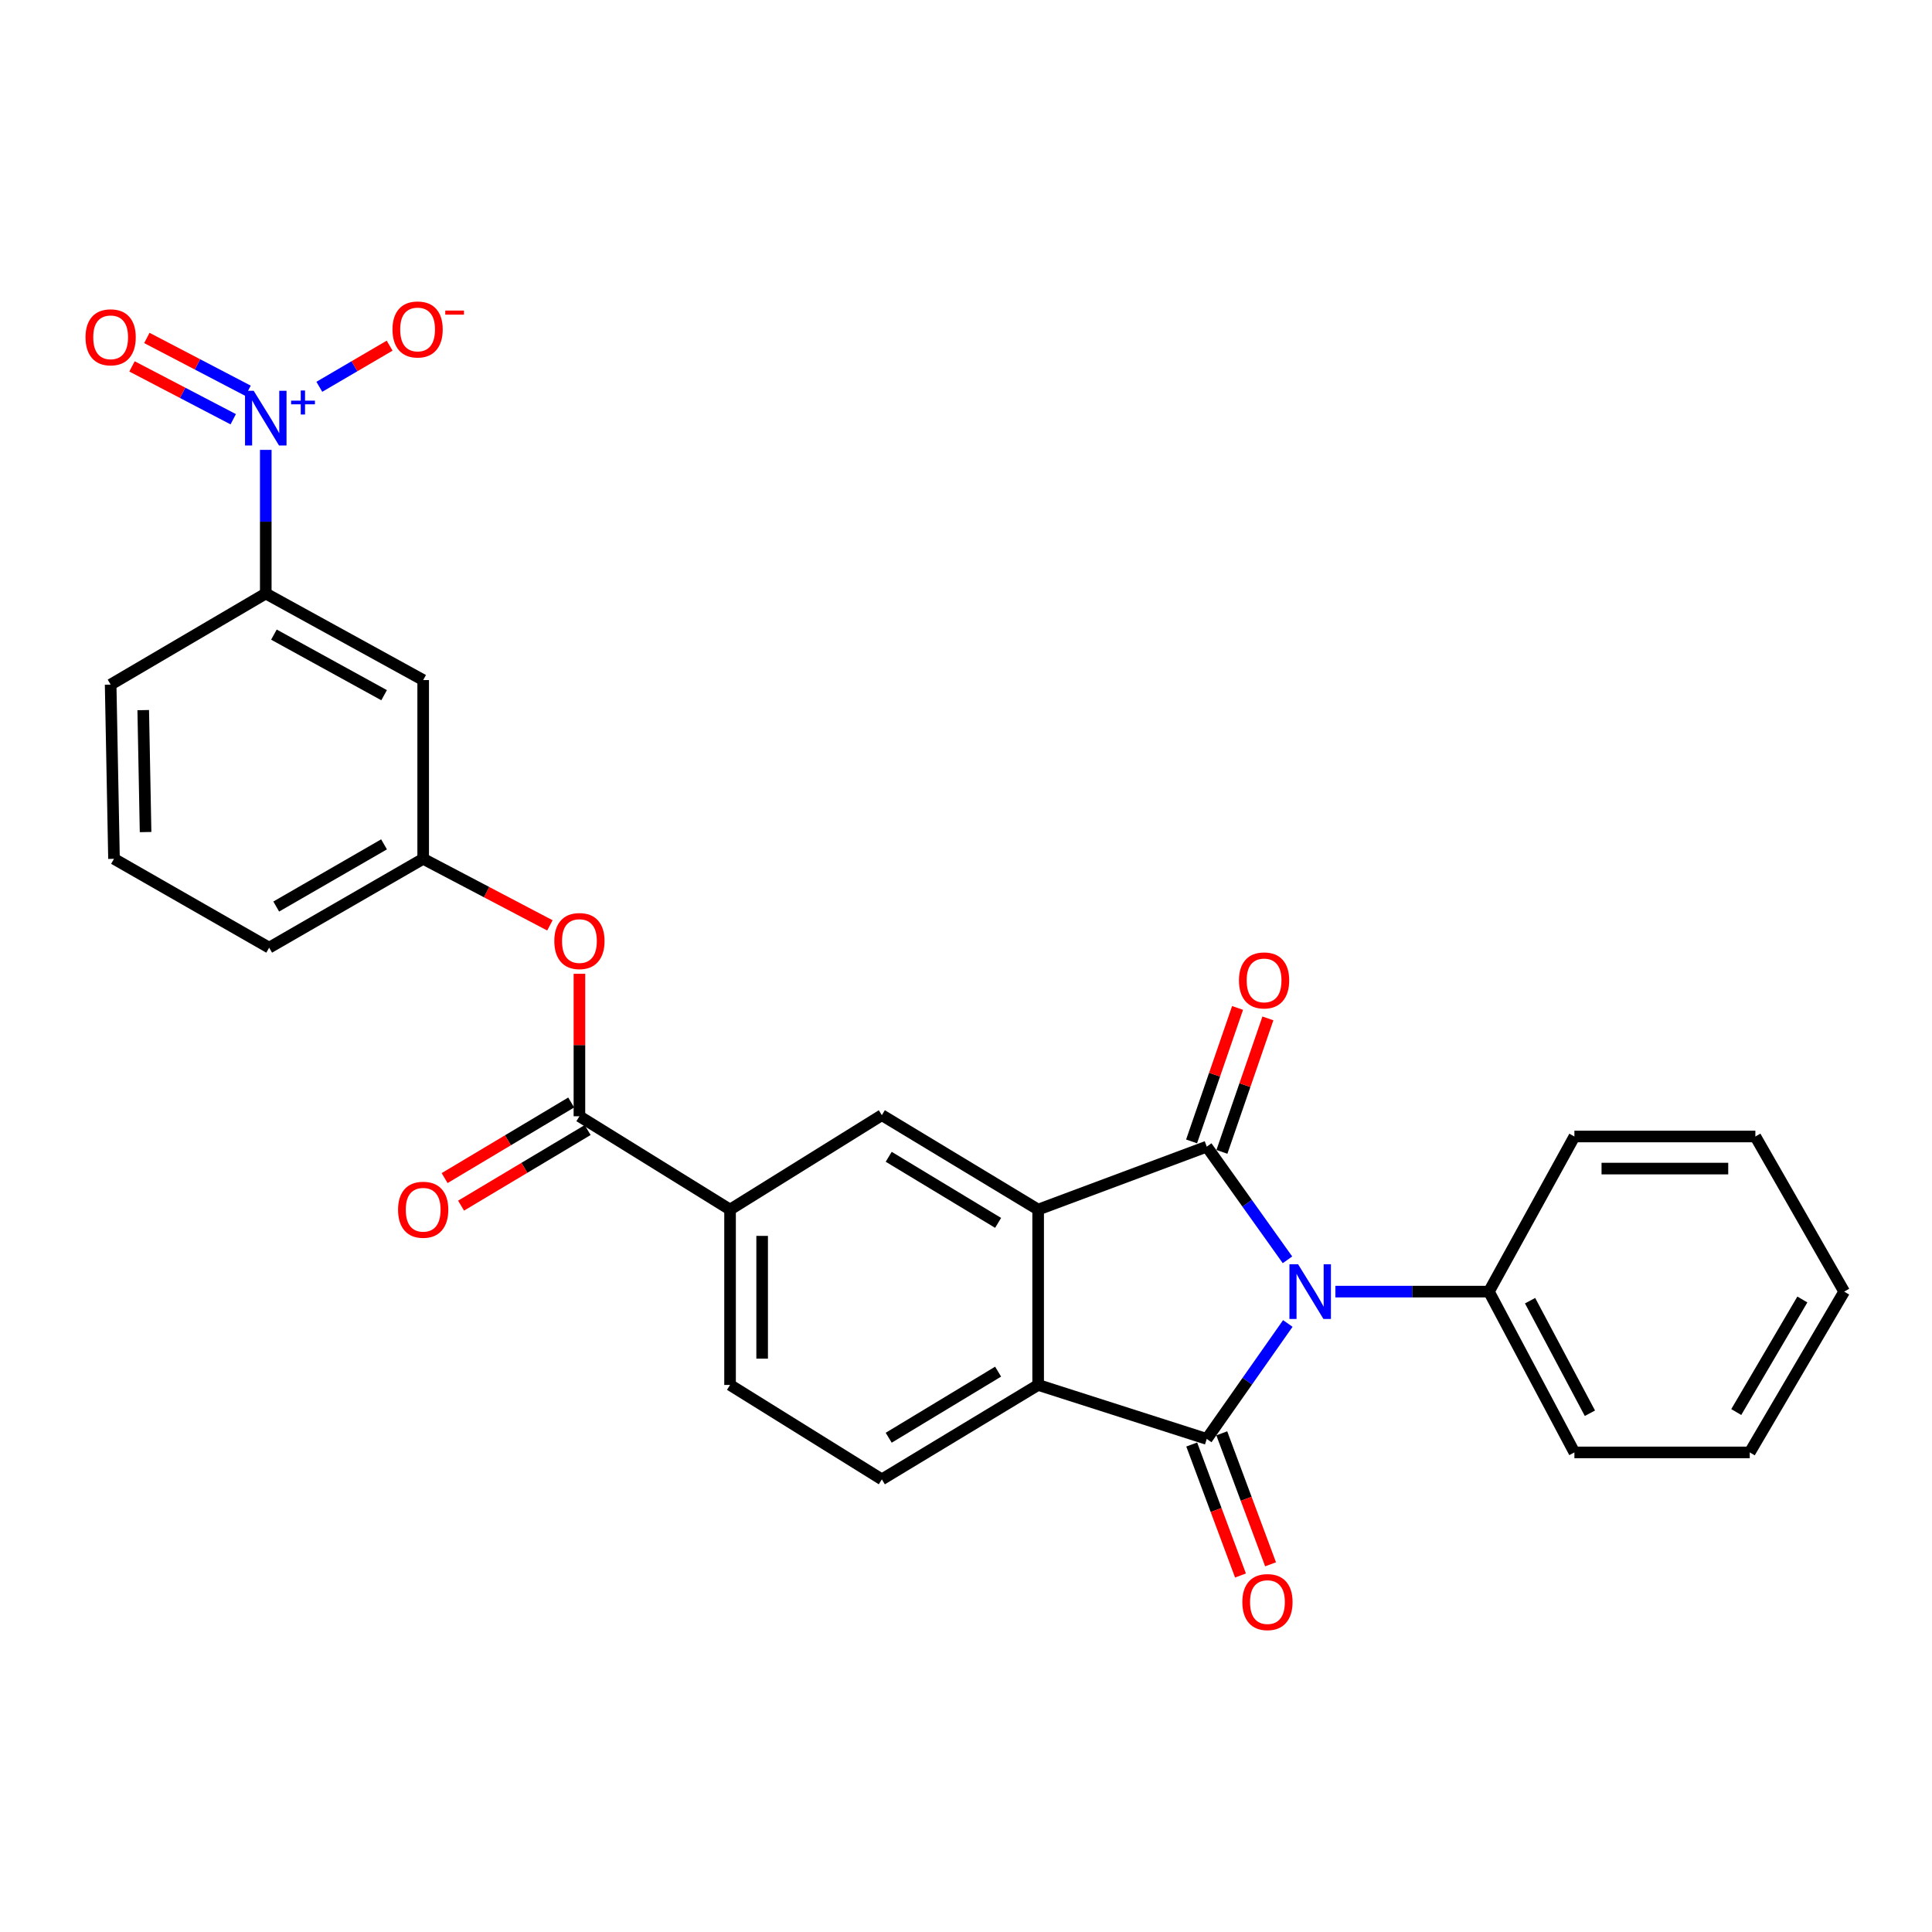 <?xml version='1.0' encoding='iso-8859-1'?>
<svg version='1.1' baseProfile='full'
              xmlns='http://www.w3.org/2000/svg'
                      xmlns:rdkit='http://www.rdkit.org/xml'
                      xmlns:xlink='http://www.w3.org/1999/xlink'
                  xml:space='preserve'
width='1000px' height='1000px' viewBox='0 0 1000 1000'>
<!-- END OF HEADER -->
<rect style='opacity:1.0;fill:#FFFFFF;stroke:none' width='1000' height='1000' x='0' y='0'> </rect>
<path class='bond-0' d='M 666.4,652.076 L 645.506,622.787' style='fill:none;fill-rule:evenodd;stroke:#0000FF;stroke-width:6px;stroke-linecap:butt;stroke-linejoin:miter;stroke-opacity:1' />
<path class='bond-0' d='M 645.506,622.787 L 624.612,593.499' style='fill:none;fill-rule:evenodd;stroke:#000000;stroke-width:6px;stroke-linecap:butt;stroke-linejoin:miter;stroke-opacity:1' />
<path class='bond-1' d='M 666.568,685.03 L 645.59,714.906' style='fill:none;fill-rule:evenodd;stroke:#0000FF;stroke-width:6px;stroke-linecap:butt;stroke-linejoin:miter;stroke-opacity:1' />
<path class='bond-1' d='M 645.59,714.906 L 624.612,744.782' style='fill:none;fill-rule:evenodd;stroke:#000000;stroke-width:6px;stroke-linecap:butt;stroke-linejoin:miter;stroke-opacity:1' />
<path class='bond-12' d='M 691.199,668.541 L 730.931,668.541' style='fill:none;fill-rule:evenodd;stroke:#0000FF;stroke-width:6px;stroke-linecap:butt;stroke-linejoin:miter;stroke-opacity:1' />
<path class='bond-12' d='M 730.931,668.541 L 770.663,668.541' style='fill:none;fill-rule:evenodd;stroke:#000000;stroke-width:6px;stroke-linecap:butt;stroke-linejoin:miter;stroke-opacity:1' />
<path class='bond-2' d='M 624.612,593.499 L 537.344,626.079' style='fill:none;fill-rule:evenodd;stroke:#000000;stroke-width:6px;stroke-linecap:butt;stroke-linejoin:miter;stroke-opacity:1' />
<path class='bond-13' d='M 632.463,596.204 L 644.365,561.661' style='fill:none;fill-rule:evenodd;stroke:#000000;stroke-width:6px;stroke-linecap:butt;stroke-linejoin:miter;stroke-opacity:1' />
<path class='bond-13' d='M 644.365,561.661 L 656.266,527.118' style='fill:none;fill-rule:evenodd;stroke:#FF0000;stroke-width:6px;stroke-linecap:butt;stroke-linejoin:miter;stroke-opacity:1' />
<path class='bond-13' d='M 616.76,590.794 L 628.662,556.251' style='fill:none;fill-rule:evenodd;stroke:#000000;stroke-width:6px;stroke-linecap:butt;stroke-linejoin:miter;stroke-opacity:1' />
<path class='bond-13' d='M 628.662,556.251 L 640.564,521.707' style='fill:none;fill-rule:evenodd;stroke:#FF0000;stroke-width:6px;stroke-linecap:butt;stroke-linejoin:miter;stroke-opacity:1' />
<path class='bond-3' d='M 624.612,744.782 L 537.344,716.843' style='fill:none;fill-rule:evenodd;stroke:#000000;stroke-width:6px;stroke-linecap:butt;stroke-linejoin:miter;stroke-opacity:1' />
<path class='bond-14' d='M 616.829,747.68 L 629.453,781.58' style='fill:none;fill-rule:evenodd;stroke:#000000;stroke-width:6px;stroke-linecap:butt;stroke-linejoin:miter;stroke-opacity:1' />
<path class='bond-14' d='M 629.453,781.58 L 642.076,815.48' style='fill:none;fill-rule:evenodd;stroke:#FF0000;stroke-width:6px;stroke-linecap:butt;stroke-linejoin:miter;stroke-opacity:1' />
<path class='bond-14' d='M 632.394,741.884 L 645.017,775.784' style='fill:none;fill-rule:evenodd;stroke:#000000;stroke-width:6px;stroke-linecap:butt;stroke-linejoin:miter;stroke-opacity:1' />
<path class='bond-14' d='M 645.017,775.784 L 657.641,809.684' style='fill:none;fill-rule:evenodd;stroke:#FF0000;stroke-width:6px;stroke-linecap:butt;stroke-linejoin:miter;stroke-opacity:1' />
<path class='bond-6' d='M 537.344,626.079 L 456.443,577.204' style='fill:none;fill-rule:evenodd;stroke:#000000;stroke-width:6px;stroke-linecap:butt;stroke-linejoin:miter;stroke-opacity:1' />
<path class='bond-6' d='M 516.621,632.963 L 459.99,598.751' style='fill:none;fill-rule:evenodd;stroke:#000000;stroke-width:6px;stroke-linecap:butt;stroke-linejoin:miter;stroke-opacity:1' />
<path class='bond-28' d='M 537.344,626.079 L 537.344,716.843' style='fill:none;fill-rule:evenodd;stroke:#000000;stroke-width:6px;stroke-linecap:butt;stroke-linejoin:miter;stroke-opacity:1' />
<path class='bond-9' d='M 537.344,716.843 L 456.443,765.718' style='fill:none;fill-rule:evenodd;stroke:#000000;stroke-width:6px;stroke-linecap:butt;stroke-linejoin:miter;stroke-opacity:1' />
<path class='bond-9' d='M 516.621,709.959 L 459.99,744.171' style='fill:none;fill-rule:evenodd;stroke:#000000;stroke-width:6px;stroke-linecap:butt;stroke-linejoin:miter;stroke-opacity:1' />
<path class='bond-4' d='M 137.563,232.854 L 137.563,270.026' style='fill:none;fill-rule:evenodd;stroke:#0000FF;stroke-width:6px;stroke-linecap:butt;stroke-linejoin:miter;stroke-opacity:1' />
<path class='bond-4' d='M 137.563,270.026 L 137.563,307.199' style='fill:none;fill-rule:evenodd;stroke:#000000;stroke-width:6px;stroke-linecap:butt;stroke-linejoin:miter;stroke-opacity:1' />
<path class='bond-15' d='M 165.284,200.206 L 183.479,189.561' style='fill:none;fill-rule:evenodd;stroke:#0000FF;stroke-width:6px;stroke-linecap:butt;stroke-linejoin:miter;stroke-opacity:1' />
<path class='bond-15' d='M 183.479,189.561 L 201.675,178.915' style='fill:none;fill-rule:evenodd;stroke:#FF0000;stroke-width:6px;stroke-linecap:butt;stroke-linejoin:miter;stroke-opacity:1' />
<path class='bond-16' d='M 128.402,202.274 L 102.207,188.599' style='fill:none;fill-rule:evenodd;stroke:#0000FF;stroke-width:6px;stroke-linecap:butt;stroke-linejoin:miter;stroke-opacity:1' />
<path class='bond-16' d='M 102.207,188.599 L 76.011,174.923' style='fill:none;fill-rule:evenodd;stroke:#FF0000;stroke-width:6px;stroke-linecap:butt;stroke-linejoin:miter;stroke-opacity:1' />
<path class='bond-16' d='M 120.715,216.997 L 94.52,203.322' style='fill:none;fill-rule:evenodd;stroke:#0000FF;stroke-width:6px;stroke-linecap:butt;stroke-linejoin:miter;stroke-opacity:1' />
<path class='bond-16' d='M 94.52,203.322 L 68.325,189.646' style='fill:none;fill-rule:evenodd;stroke:#FF0000;stroke-width:6px;stroke-linecap:butt;stroke-linejoin:miter;stroke-opacity:1' />
<path class='bond-5' d='M 299.909,577.776 L 377.876,626.079' style='fill:none;fill-rule:evenodd;stroke:#000000;stroke-width:6px;stroke-linecap:butt;stroke-linejoin:miter;stroke-opacity:1' />
<path class='bond-10' d='M 299.909,577.776 L 299.909,540.904' style='fill:none;fill-rule:evenodd;stroke:#000000;stroke-width:6px;stroke-linecap:butt;stroke-linejoin:miter;stroke-opacity:1' />
<path class='bond-10' d='M 299.909,540.904 L 299.909,504.032' style='fill:none;fill-rule:evenodd;stroke:#FF0000;stroke-width:6px;stroke-linecap:butt;stroke-linejoin:miter;stroke-opacity:1' />
<path class='bond-18' d='M 295.651,570.647 L 262.892,590.213' style='fill:none;fill-rule:evenodd;stroke:#000000;stroke-width:6px;stroke-linecap:butt;stroke-linejoin:miter;stroke-opacity:1' />
<path class='bond-18' d='M 262.892,590.213 L 230.133,609.778' style='fill:none;fill-rule:evenodd;stroke:#FF0000;stroke-width:6px;stroke-linecap:butt;stroke-linejoin:miter;stroke-opacity:1' />
<path class='bond-18' d='M 304.167,584.906 L 271.408,604.471' style='fill:none;fill-rule:evenodd;stroke:#000000;stroke-width:6px;stroke-linecap:butt;stroke-linejoin:miter;stroke-opacity:1' />
<path class='bond-18' d='M 271.408,604.471 L 238.649,624.037' style='fill:none;fill-rule:evenodd;stroke:#FF0000;stroke-width:6px;stroke-linecap:butt;stroke-linejoin:miter;stroke-opacity:1' />
<path class='bond-7' d='M 456.443,577.204 L 377.876,626.079' style='fill:none;fill-rule:evenodd;stroke:#000000;stroke-width:6px;stroke-linecap:butt;stroke-linejoin:miter;stroke-opacity:1' />
<path class='bond-30' d='M 377.876,626.079 L 377.876,716.843' style='fill:none;fill-rule:evenodd;stroke:#000000;stroke-width:6px;stroke-linecap:butt;stroke-linejoin:miter;stroke-opacity:1' />
<path class='bond-30' d='M 394.485,639.693 L 394.485,703.229' style='fill:none;fill-rule:evenodd;stroke:#000000;stroke-width:6px;stroke-linecap:butt;stroke-linejoin:miter;stroke-opacity:1' />
<path class='bond-8' d='M 137.563,307.199 L 219.036,352.004' style='fill:none;fill-rule:evenodd;stroke:#000000;stroke-width:6px;stroke-linecap:butt;stroke-linejoin:miter;stroke-opacity:1' />
<path class='bond-8' d='M 141.781,328.472 L 198.812,359.836' style='fill:none;fill-rule:evenodd;stroke:#000000;stroke-width:6px;stroke-linecap:butt;stroke-linejoin:miter;stroke-opacity:1' />
<path class='bond-31' d='M 137.563,307.199 L 57.271,354.348' style='fill:none;fill-rule:evenodd;stroke:#000000;stroke-width:6px;stroke-linecap:butt;stroke-linejoin:miter;stroke-opacity:1' />
<path class='bond-19' d='M 456.443,765.718 L 377.876,716.843' style='fill:none;fill-rule:evenodd;stroke:#000000;stroke-width:6px;stroke-linecap:butt;stroke-linejoin:miter;stroke-opacity:1' />
<path class='bond-17' d='M 284.626,478.974 L 251.831,461.748' style='fill:none;fill-rule:evenodd;stroke:#FF0000;stroke-width:6px;stroke-linecap:butt;stroke-linejoin:miter;stroke-opacity:1' />
<path class='bond-17' d='M 251.831,461.748 L 219.036,444.522' style='fill:none;fill-rule:evenodd;stroke:#000000;stroke-width:6px;stroke-linecap:butt;stroke-linejoin:miter;stroke-opacity:1' />
<path class='bond-11' d='M 219.036,352.004 L 219.036,444.522' style='fill:none;fill-rule:evenodd;stroke:#000000;stroke-width:6px;stroke-linecap:butt;stroke-linejoin:miter;stroke-opacity:1' />
<path class='bond-23' d='M 770.663,668.541 L 814.906,751.767' style='fill:none;fill-rule:evenodd;stroke:#000000;stroke-width:6px;stroke-linecap:butt;stroke-linejoin:miter;stroke-opacity:1' />
<path class='bond-23' d='M 791.965,673.229 L 822.935,731.487' style='fill:none;fill-rule:evenodd;stroke:#000000;stroke-width:6px;stroke-linecap:butt;stroke-linejoin:miter;stroke-opacity:1' />
<path class='bond-24' d='M 770.663,668.541 L 814.906,588.249' style='fill:none;fill-rule:evenodd;stroke:#000000;stroke-width:6px;stroke-linecap:butt;stroke-linejoin:miter;stroke-opacity:1' />
<path class='bond-22' d='M 219.036,444.522 L 139.316,490.509' style='fill:none;fill-rule:evenodd;stroke:#000000;stroke-width:6px;stroke-linecap:butt;stroke-linejoin:miter;stroke-opacity:1' />
<path class='bond-22' d='M 198.779,437.034 L 142.975,469.224' style='fill:none;fill-rule:evenodd;stroke:#000000;stroke-width:6px;stroke-linecap:butt;stroke-linejoin:miter;stroke-opacity:1' />
<path class='bond-20' d='M 57.271,354.348 L 59.005,444.522' style='fill:none;fill-rule:evenodd;stroke:#000000;stroke-width:6px;stroke-linecap:butt;stroke-linejoin:miter;stroke-opacity:1' />
<path class='bond-20' d='M 74.136,367.555 L 75.35,430.676' style='fill:none;fill-rule:evenodd;stroke:#000000;stroke-width:6px;stroke-linecap:butt;stroke-linejoin:miter;stroke-opacity:1' />
<path class='bond-21' d='M 59.005,444.522 L 139.316,490.509' style='fill:none;fill-rule:evenodd;stroke:#000000;stroke-width:6px;stroke-linecap:butt;stroke-linejoin:miter;stroke-opacity:1' />
<path class='bond-25' d='M 814.906,751.767 L 905.671,751.767' style='fill:none;fill-rule:evenodd;stroke:#000000;stroke-width:6px;stroke-linecap:butt;stroke-linejoin:miter;stroke-opacity:1' />
<path class='bond-26' d='M 814.906,588.249 L 908.577,588.249' style='fill:none;fill-rule:evenodd;stroke:#000000;stroke-width:6px;stroke-linecap:butt;stroke-linejoin:miter;stroke-opacity:1' />
<path class='bond-26' d='M 828.957,604.857 L 894.527,604.857' style='fill:none;fill-rule:evenodd;stroke:#000000;stroke-width:6px;stroke-linecap:butt;stroke-linejoin:miter;stroke-opacity:1' />
<path class='bond-29' d='M 905.671,751.767 L 954.545,668.541' style='fill:none;fill-rule:evenodd;stroke:#000000;stroke-width:6px;stroke-linecap:butt;stroke-linejoin:miter;stroke-opacity:1' />
<path class='bond-29' d='M 898.681,730.873 L 932.893,672.614' style='fill:none;fill-rule:evenodd;stroke:#000000;stroke-width:6px;stroke-linecap:butt;stroke-linejoin:miter;stroke-opacity:1' />
<path class='bond-27' d='M 908.577,588.249 L 954.545,668.541' style='fill:none;fill-rule:evenodd;stroke:#000000;stroke-width:6px;stroke-linecap:butt;stroke-linejoin:miter;stroke-opacity:1' />
<path  class='atom-0' d='M 671.886 654.381
L 681.166 669.381
Q 682.086 670.861, 683.566 673.541
Q 685.046 676.221, 685.126 676.381
L 685.126 654.381
L 688.886 654.381
L 688.886 682.701
L 685.006 682.701
L 675.046 666.301
Q 673.886 664.381, 672.646 662.181
Q 671.446 659.981, 671.086 659.301
L 671.086 682.701
L 667.406 682.701
L 667.406 654.381
L 671.886 654.381
' fill='#0000FF'/>
<path  class='atom-5' d='M 131.303 202.265
L 140.583 217.265
Q 141.503 218.745, 142.983 221.425
Q 144.463 224.105, 144.543 224.265
L 144.543 202.265
L 148.303 202.265
L 148.303 230.585
L 144.423 230.585
L 134.463 214.185
Q 133.303 212.265, 132.063 210.065
Q 130.863 207.865, 130.503 207.185
L 130.503 230.585
L 126.823 230.585
L 126.823 202.265
L 131.303 202.265
' fill='#0000FF'/>
<path  class='atom-5' d='M 150.679 207.37
L 155.668 207.37
L 155.668 202.116
L 157.886 202.116
L 157.886 207.37
L 163.008 207.37
L 163.008 209.27
L 157.886 209.27
L 157.886 214.55
L 155.668 214.55
L 155.668 209.27
L 150.679 209.27
L 150.679 207.37
' fill='#0000FF'/>
<path  class='atom-11' d='M 286.909 487.082
Q 286.909 480.282, 290.269 476.482
Q 293.629 472.682, 299.909 472.682
Q 306.189 472.682, 309.549 476.482
Q 312.909 480.282, 312.909 487.082
Q 312.909 493.962, 309.509 497.882
Q 306.109 501.762, 299.909 501.762
Q 293.669 501.762, 290.269 497.882
Q 286.909 494.002, 286.909 487.082
M 299.909 498.562
Q 304.229 498.562, 306.549 495.682
Q 308.909 492.762, 308.909 487.082
Q 308.909 481.522, 306.549 478.722
Q 304.229 475.882, 299.909 475.882
Q 295.589 475.882, 293.229 478.682
Q 290.909 481.482, 290.909 487.082
Q 290.909 492.802, 293.229 495.682
Q 295.589 498.562, 299.909 498.562
' fill='#FF0000'/>
<path  class='atom-14' d='M 641.285 507.455
Q 641.285 500.655, 644.645 496.855
Q 648.005 493.055, 654.285 493.055
Q 660.565 493.055, 663.925 496.855
Q 667.285 500.655, 667.285 507.455
Q 667.285 514.335, 663.885 518.255
Q 660.485 522.135, 654.285 522.135
Q 648.045 522.135, 644.645 518.255
Q 641.285 514.375, 641.285 507.455
M 654.285 518.935
Q 658.605 518.935, 660.925 516.055
Q 663.285 513.135, 663.285 507.455
Q 663.285 501.895, 660.925 499.095
Q 658.605 496.255, 654.285 496.255
Q 649.965 496.255, 647.605 499.055
Q 645.285 501.855, 645.285 507.455
Q 645.285 513.175, 647.605 516.055
Q 649.965 518.935, 654.285 518.935
' fill='#FF0000'/>
<path  class='atom-15' d='M 643.029 829.233
Q 643.029 822.433, 646.389 818.633
Q 649.749 814.833, 656.029 814.833
Q 662.309 814.833, 665.669 818.633
Q 669.029 822.433, 669.029 829.233
Q 669.029 836.113, 665.629 840.033
Q 662.229 843.913, 656.029 843.913
Q 649.789 843.913, 646.389 840.033
Q 643.029 836.153, 643.029 829.233
M 656.029 840.713
Q 660.349 840.713, 662.669 837.833
Q 665.029 834.913, 665.029 829.233
Q 665.029 823.673, 662.669 820.873
Q 660.349 818.033, 656.029 818.033
Q 651.709 818.033, 649.349 820.833
Q 647.029 823.633, 647.029 829.233
Q 647.029 834.953, 649.349 837.833
Q 651.709 840.713, 656.029 840.713
' fill='#FF0000'/>
<path  class='atom-16' d='M 203.148 170.527
Q 203.148 163.727, 206.508 159.927
Q 209.868 156.127, 216.148 156.127
Q 222.428 156.127, 225.788 159.927
Q 229.148 163.727, 229.148 170.527
Q 229.148 177.407, 225.748 181.327
Q 222.348 185.207, 216.148 185.207
Q 209.908 185.207, 206.508 181.327
Q 203.148 177.447, 203.148 170.527
M 216.148 182.007
Q 220.468 182.007, 222.788 179.127
Q 225.148 176.207, 225.148 170.527
Q 225.148 164.967, 222.788 162.167
Q 220.468 159.327, 216.148 159.327
Q 211.828 159.327, 209.468 162.127
Q 207.148 164.927, 207.148 170.527
Q 207.148 176.247, 209.468 179.127
Q 211.828 182.007, 216.148 182.007
' fill='#FF0000'/>
<path  class='atom-16' d='M 230.468 160.75
L 240.157 160.75
L 240.157 162.862
L 230.468 162.862
L 230.468 160.75
' fill='#FF0000'/>
<path  class='atom-17' d='M 44.271 174.587
Q 44.271 167.787, 47.631 163.987
Q 50.991 160.187, 57.271 160.187
Q 63.551 160.187, 66.911 163.987
Q 70.271 167.787, 70.271 174.587
Q 70.271 181.467, 66.871 185.387
Q 63.471 189.267, 57.271 189.267
Q 51.031 189.267, 47.631 185.387
Q 44.271 181.507, 44.271 174.587
M 57.271 186.067
Q 61.591 186.067, 63.911 183.187
Q 66.271 180.267, 66.271 174.587
Q 66.271 169.027, 63.911 166.227
Q 61.591 163.387, 57.271 163.387
Q 52.951 163.387, 50.591 166.187
Q 48.271 168.987, 48.271 174.587
Q 48.271 180.307, 50.591 183.187
Q 52.951 186.067, 57.271 186.067
' fill='#FF0000'/>
<path  class='atom-19' d='M 206.036 626.159
Q 206.036 619.359, 209.396 615.559
Q 212.756 611.759, 219.036 611.759
Q 225.316 611.759, 228.676 615.559
Q 232.036 619.359, 232.036 626.159
Q 232.036 633.039, 228.636 636.959
Q 225.236 640.839, 219.036 640.839
Q 212.796 640.839, 209.396 636.959
Q 206.036 633.079, 206.036 626.159
M 219.036 637.639
Q 223.356 637.639, 225.676 634.759
Q 228.036 631.839, 228.036 626.159
Q 228.036 620.599, 225.676 617.799
Q 223.356 614.959, 219.036 614.959
Q 214.716 614.959, 212.356 617.759
Q 210.036 620.559, 210.036 626.159
Q 210.036 631.879, 212.356 634.759
Q 214.716 637.639, 219.036 637.639
' fill='#FF0000'/>
</svg>
